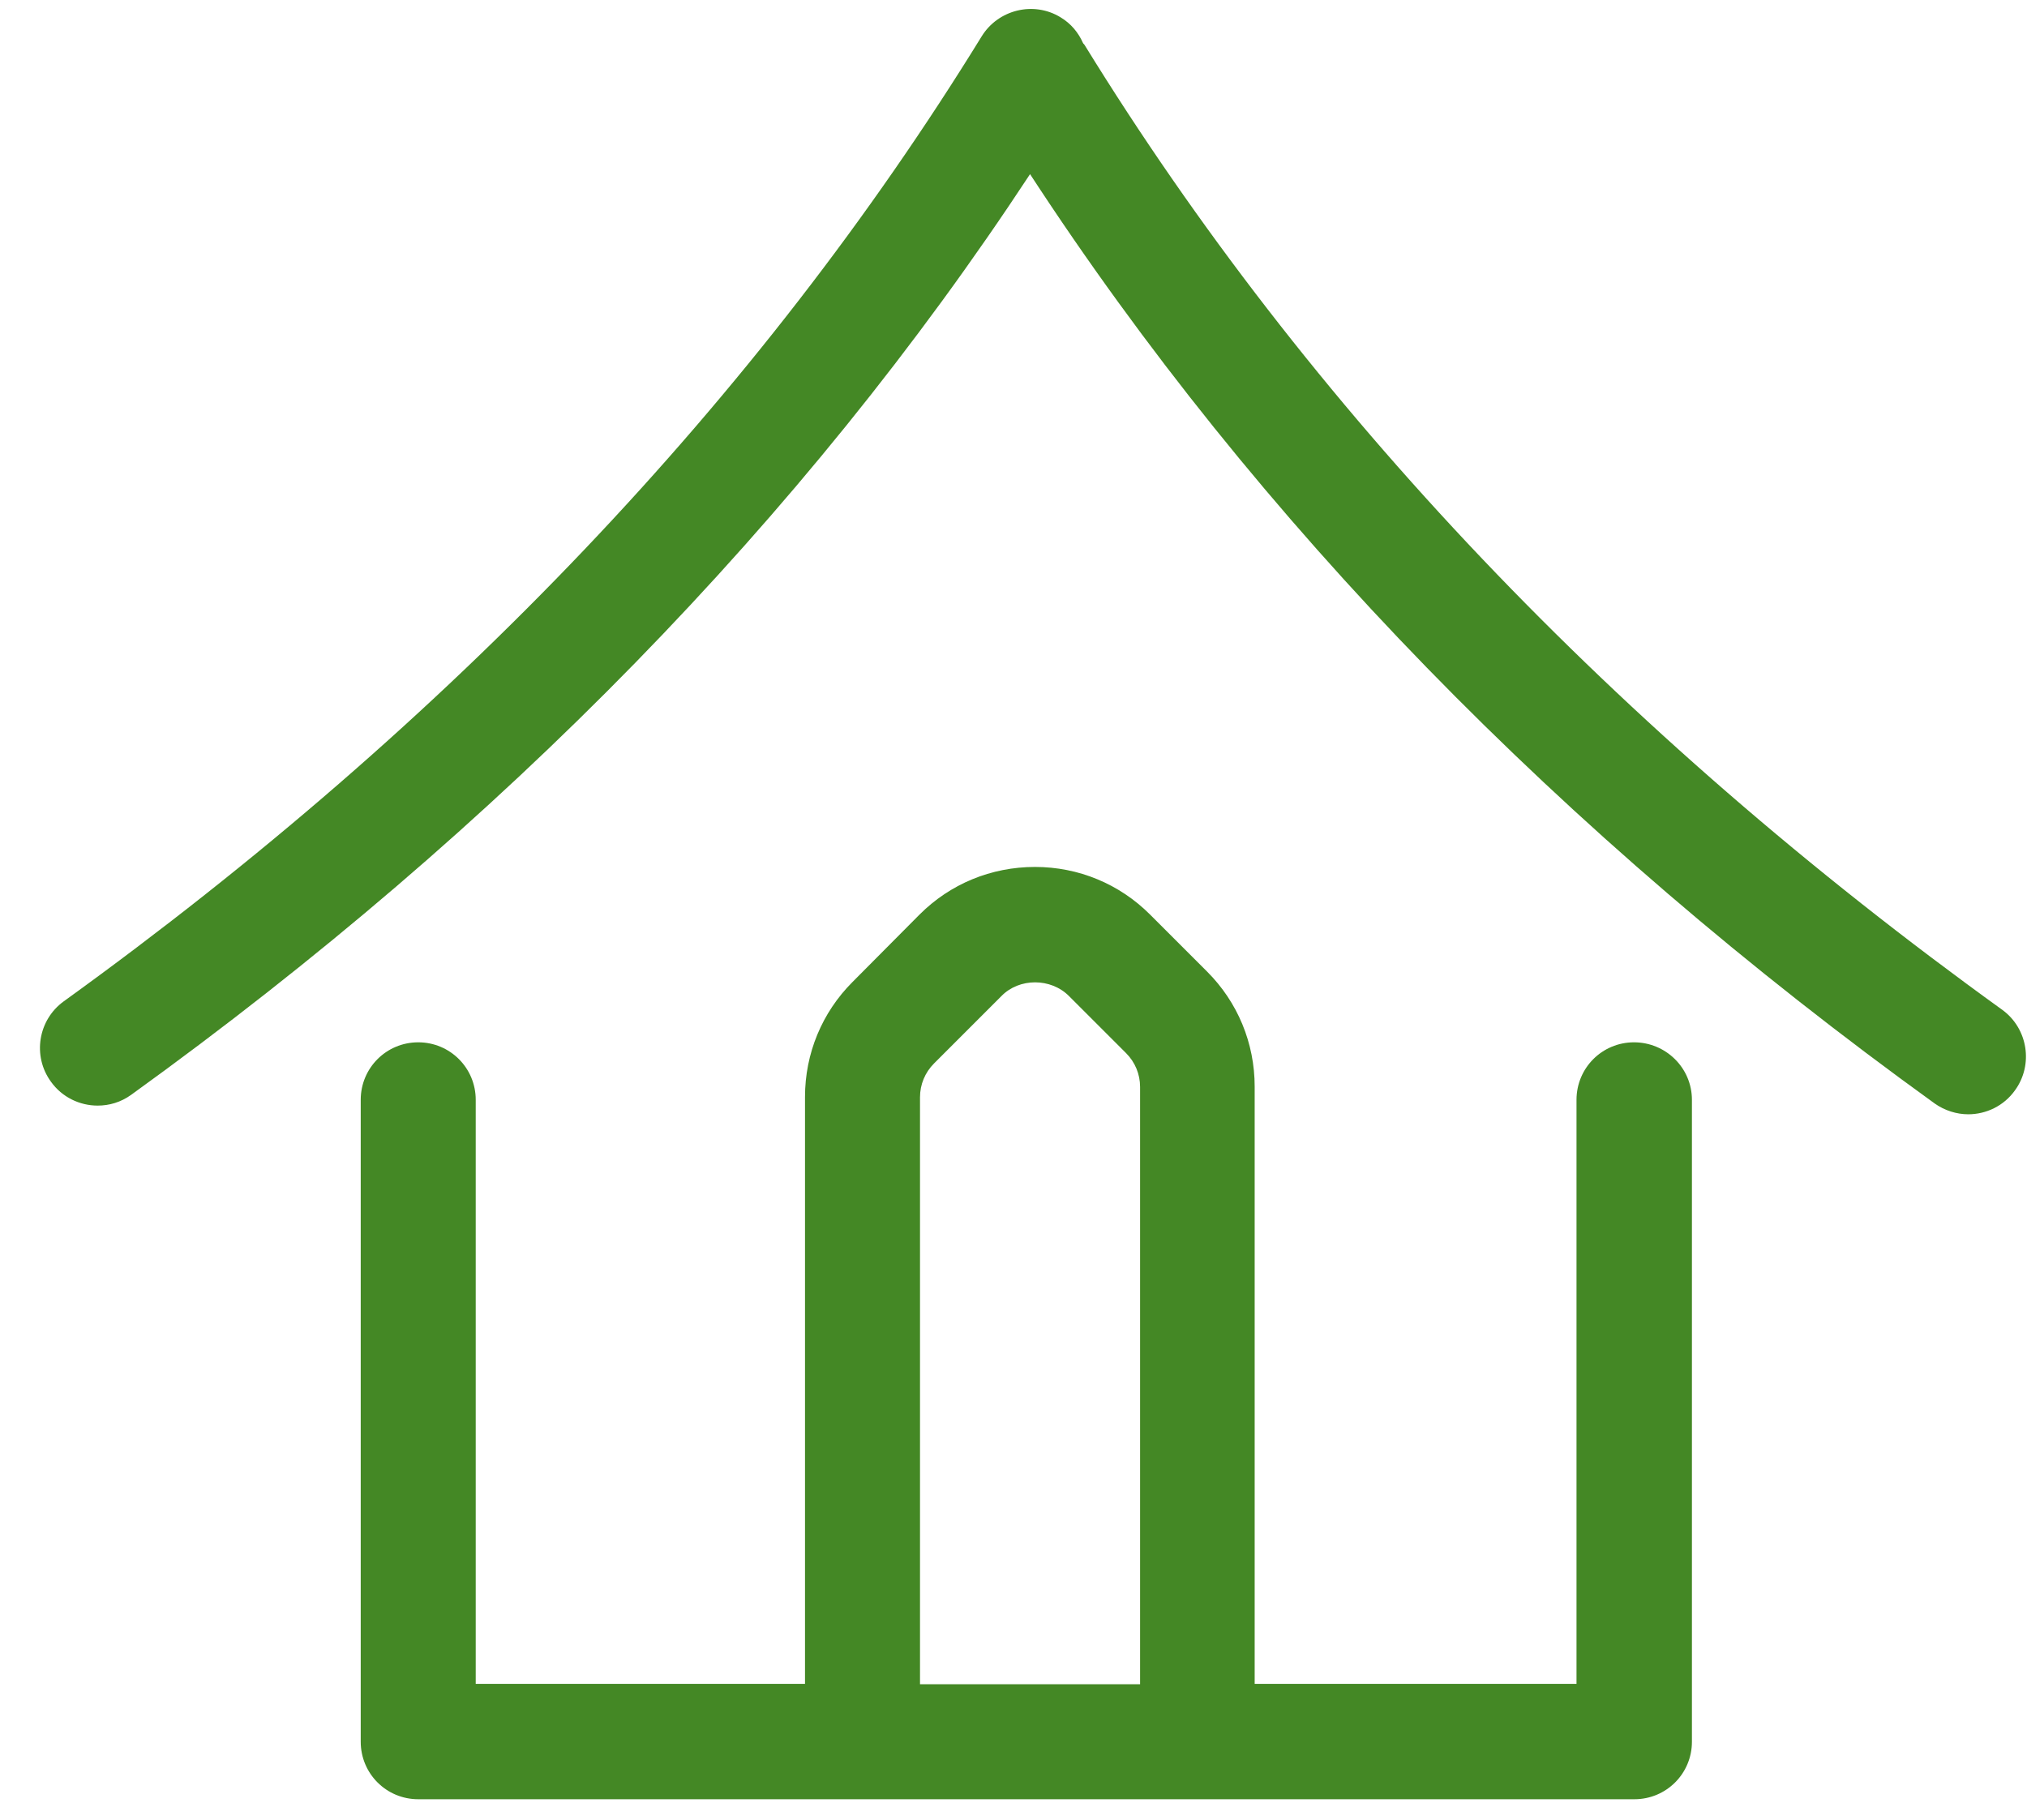 <svg width="49" height="44" viewBox="0 0 49 44" fill="none" xmlns="http://www.w3.org/2000/svg">
<path d="M48.71 26.36C48.44 26.74 48.01 26.94 47.58 26.94C47.3 26.94 47.01 26.85 46.77 26.68C37.72 20.15 30.37 12.6 24.9 4.21C19.44 12.52 12.14 20 3.17 26.47C2.92 26.65 2.64 26.73 2.36 26.73C1.93 26.73 1.5 26.53 1.23 26.15C0.78 25.53 0.92 24.66 1.54 24.21C10.88 17.47 18.35 9.62 23.73 0.88C24.13 0.23 24.99 0.02 25.64 0.42C25.89 0.57 26.07 0.79 26.18 1.04C26.19 1.06 26.21 1.07 26.22 1.09C31.6 9.83 39.06 17.68 48.41 24.42C49.02 24.87 49.16 25.74 48.71 26.36ZM40.9 26.59V42.11C40.9 42.88 40.28 43.5 39.51 43.5H10.11C9.34 43.5 8.72 42.88 8.72 42.11V26.59C8.72 25.82 9.34 25.2 10.11 25.2C10.88 25.2 11.5 25.82 11.5 26.59V40.71H19.46V26.52C19.46 25.47 19.87 24.48 20.61 23.74L22.23 22.11C22.97 21.37 23.96 20.96 25.02 20.96C26.07 20.96 27.06 21.37 27.8 22.11L29.18 23.49C29.92 24.23 30.33 25.22 30.33 26.27V40.71H38.11V26.59C38.11 25.82 38.73 25.2 39.5 25.2C40.27 25.2 40.9 25.82 40.9 26.59ZM22.24 40.72H27.56V26.28C27.56 25.97 27.44 25.68 27.22 25.46L25.84 24.08C25.4 23.64 24.64 23.64 24.21 24.08L22.58 25.71C22.36 25.93 22.24 26.22 22.24 26.53V40.72Z" fill="#448825"/>
</svg>
